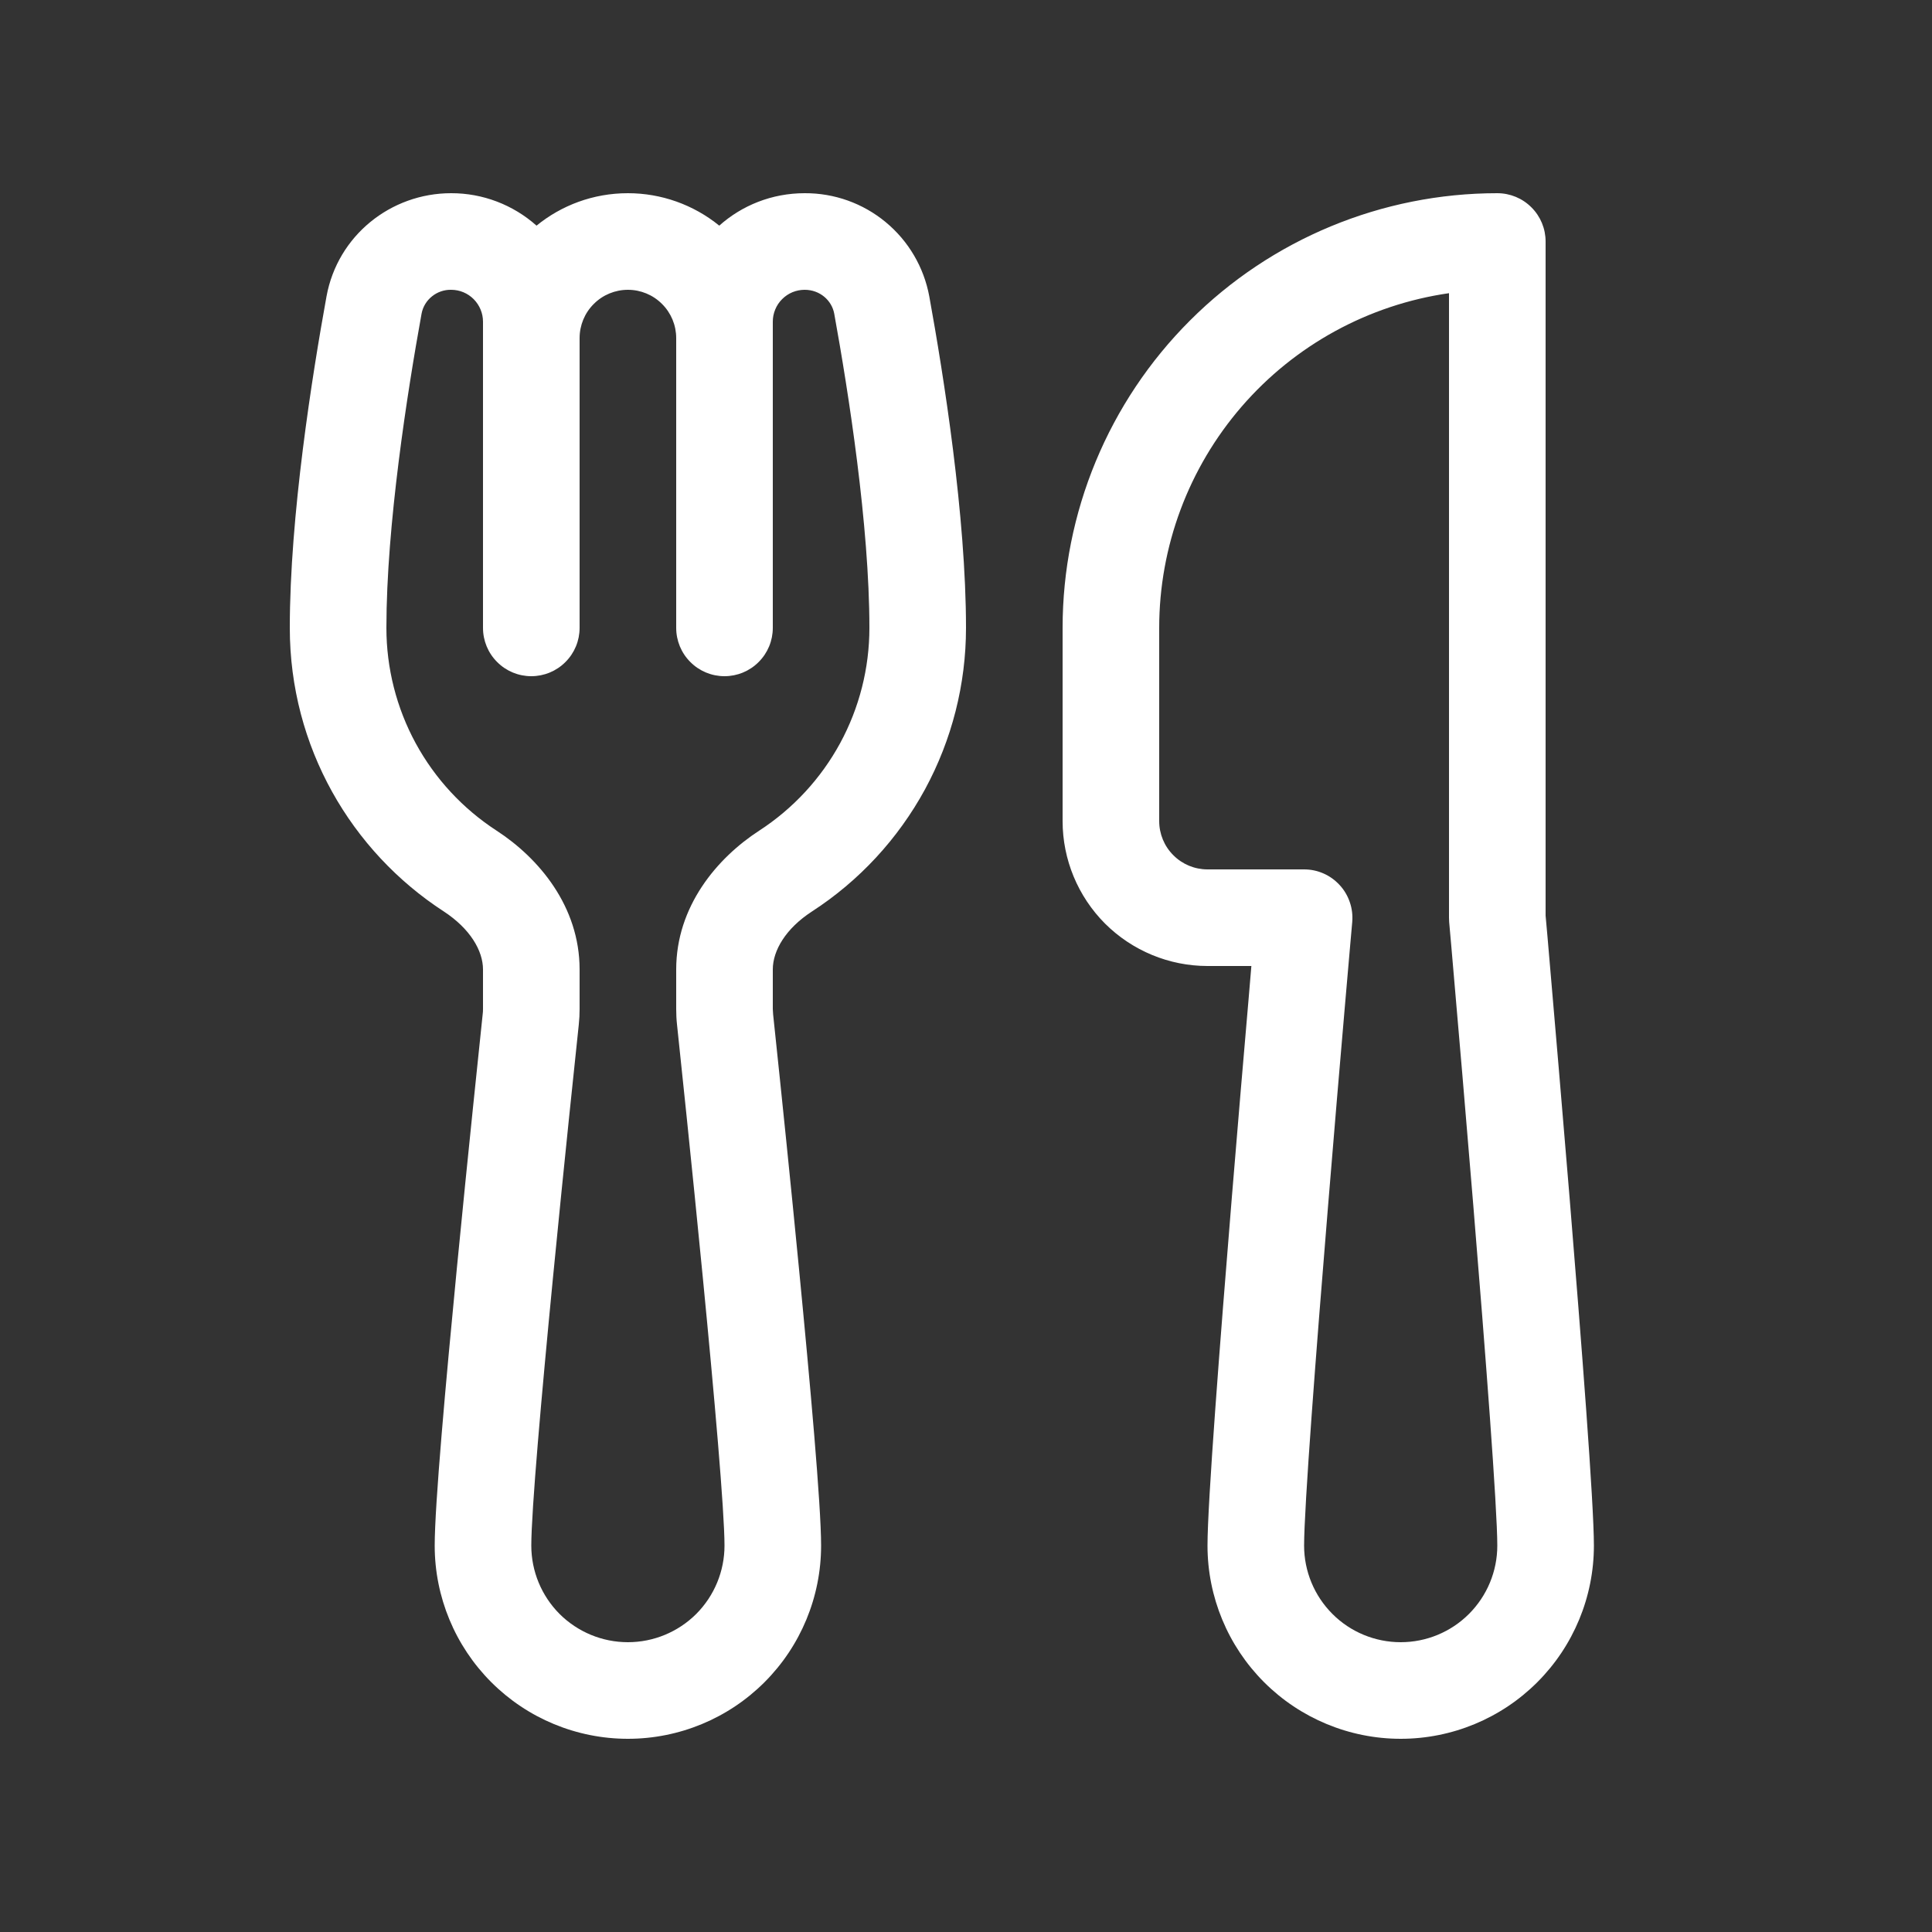 <svg width="24" height="24" viewBox="0 0 24 24" fill="none" xmlns="http://www.w3.org/2000/svg">
<rect x="0" y="0" width="24" height="24" fill="#333333" stroke="none"/>
<g id="fluent:food-20-regular">
<path id="Vector" d="M5.604 2.4C4.855 2.4 4.194 2.926 4.056 3.682C3.878 4.663 3.6 6.41 3.6 7.8C3.6 9.277 4.363 10.576 5.514 11.323C5.839 11.536 6 11.809 6 12.043V12.535C6 12.557 5.999 12.578 5.996 12.6C5.964 12.912 5.815 14.315 5.675 15.757C5.537 17.179 5.4 18.697 5.4 19.2C5.4 19.837 5.653 20.447 6.103 20.897C6.553 21.347 7.163 21.6 7.8 21.6C8.437 21.6 9.047 21.347 9.497 20.897C9.947 20.447 10.2 19.837 10.2 19.2C10.2 18.696 10.063 17.179 9.925 15.757C9.823 14.705 9.715 13.653 9.604 12.601L9.6 12.535V12.043C9.6 11.808 9.761 11.534 10.086 11.323C10.674 10.942 11.156 10.42 11.491 9.805C11.825 9.189 12 8.5 12 7.8C12 6.41 11.722 4.663 11.544 3.682C11.477 3.32 11.286 2.994 11.003 2.76C10.72 2.525 10.363 2.398 9.996 2.4C9.588 2.4 9.216 2.552 8.935 2.803C8.614 2.542 8.213 2.4 7.8 2.4C7.369 2.4 6.974 2.551 6.665 2.803C6.373 2.543 5.995 2.399 5.604 2.4ZM7.2 4.2C7.2 4.041 7.263 3.888 7.376 3.776C7.488 3.663 7.641 3.6 7.8 3.6C7.959 3.6 8.112 3.663 8.224 3.776C8.337 3.888 8.4 4.041 8.4 4.2V7.8C8.4 7.959 8.463 8.112 8.576 8.224C8.688 8.337 8.841 8.4 9 8.4C9.159 8.4 9.312 8.337 9.424 8.224C9.537 8.112 9.6 7.959 9.6 7.8V3.996C9.6 3.944 9.61 3.893 9.63 3.845C9.65 3.796 9.679 3.753 9.716 3.716C9.753 3.679 9.796 3.65 9.844 3.63C9.893 3.61 9.944 3.6 9.996 3.6C10.184 3.6 10.332 3.73 10.363 3.896C10.54 4.872 10.8 6.527 10.8 7.8C10.8 8.3 10.675 8.793 10.436 9.233C10.197 9.672 9.852 10.045 9.432 10.318C8.905 10.66 8.4 11.261 8.4 12.043V12.535C8.4 12.599 8.403 12.663 8.41 12.727C8.443 13.037 8.591 14.436 8.731 15.874C8.873 17.332 9 18.772 9 19.2C9 19.518 8.874 19.823 8.649 20.049C8.423 20.274 8.118 20.4 7.8 20.4C7.482 20.4 7.177 20.274 6.951 20.049C6.726 19.823 6.6 19.518 6.6 19.2C6.6 18.772 6.727 17.332 6.869 15.874C7.009 14.436 7.157 13.037 7.19 12.727C7.197 12.663 7.2 12.599 7.2 12.535V12.043C7.2 11.261 6.695 10.66 6.168 10.318C5.748 10.045 5.403 9.672 5.164 9.233C4.925 8.793 4.8 8.3 4.8 7.8C4.8 6.528 5.06 4.872 5.237 3.896C5.253 3.811 5.299 3.735 5.367 3.681C5.434 3.627 5.519 3.598 5.605 3.6C5.71 3.6 5.81 3.642 5.884 3.716C5.958 3.791 6 3.891 6 3.996V7.8C6 7.959 6.063 8.112 6.176 8.224C6.288 8.337 6.441 8.4 6.6 8.4C6.759 8.4 6.912 8.337 7.024 8.224C7.137 8.112 7.2 7.959 7.2 7.8V4.2ZM13.2 7.8C13.2 6.368 13.769 4.994 14.782 3.982C15.794 2.969 17.168 2.4 18.6 2.4C18.759 2.4 18.912 2.463 19.024 2.576C19.137 2.688 19.2 2.841 19.2 3V11.374L19.224 11.642C19.317 12.721 19.409 13.799 19.498 14.878C19.646 16.686 19.8 18.671 19.8 19.2C19.8 19.837 19.547 20.447 19.097 20.897C18.647 21.347 18.037 21.6 17.4 21.6C16.764 21.6 16.153 21.347 15.703 20.897C15.253 20.447 15 19.837 15 19.2C15 18.672 15.154 16.686 15.302 14.878C15.377 13.964 15.452 13.081 15.509 12.427L15.545 12H15C14.523 12 14.065 11.81 13.727 11.473C13.39 11.135 13.2 10.677 13.2 10.2V7.8ZM16.798 11.453L16.772 11.747L16.704 12.53C16.648 13.183 16.572 14.064 16.498 14.976C16.346 16.82 16.2 18.734 16.2 19.2C16.2 19.518 16.326 19.823 16.552 20.049C16.776 20.274 17.082 20.4 17.4 20.4C17.718 20.4 18.023 20.274 18.248 20.049C18.474 19.823 18.6 19.518 18.6 19.2C18.6 18.734 18.454 16.82 18.302 14.976C18.213 13.899 18.122 12.823 18.028 11.747L18.002 11.454V11.453L18 11.4V3.642C17 3.786 16.086 4.286 15.425 5.05C14.764 5.814 14.4 6.79 14.4 7.8V10.2C14.4 10.359 14.463 10.512 14.576 10.624C14.688 10.737 14.841 10.8 15 10.8H16.2C16.283 10.8 16.366 10.817 16.442 10.851C16.518 10.884 16.586 10.934 16.642 10.995C16.699 11.056 16.741 11.129 16.768 11.208C16.795 11.286 16.805 11.37 16.798 11.453Z" fill="white"/>
</g>
</svg>
